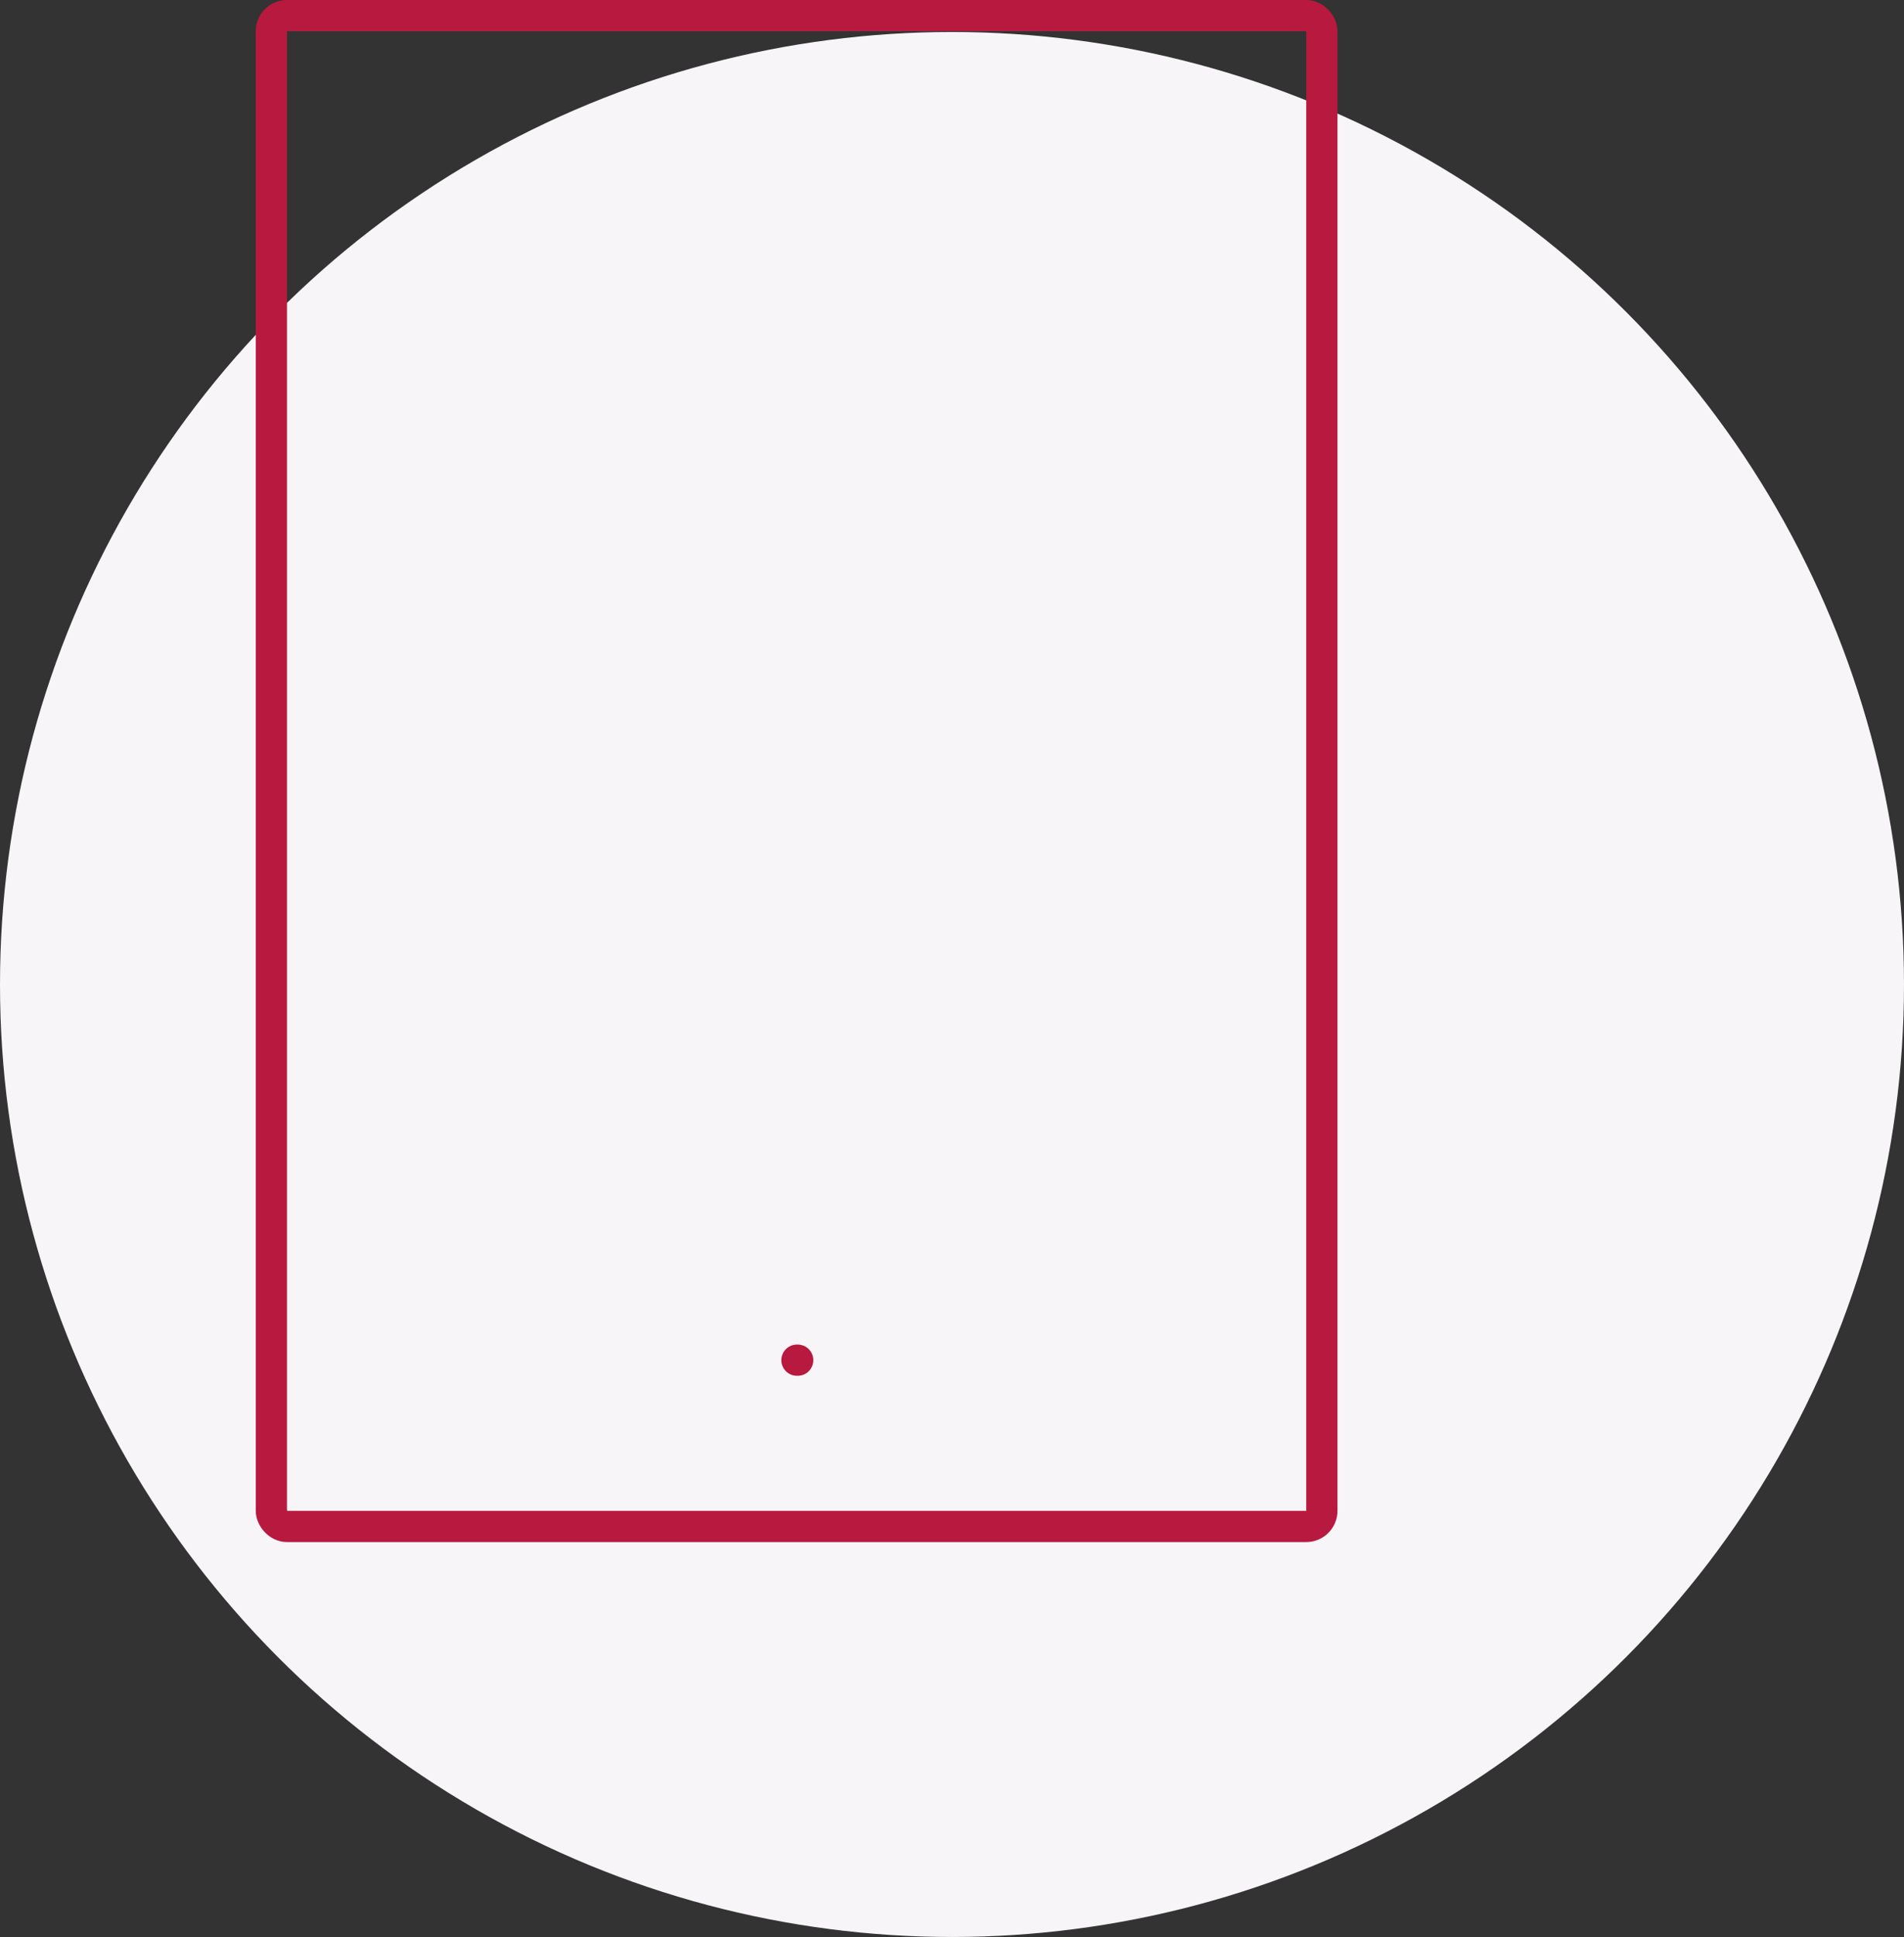 <svg xmlns="http://www.w3.org/2000/svg" width="244.037" height="248.134" viewBox="0 0 244.037 248.134"><rect x="0" y="0" width="244.037" height="248.134" fill="#333333" stroke="none"/><defs><style>.a{fill:#f7f5f8;}.b,.c{fill:none;stroke:#b8193f;stroke-linecap:round;stroke-width:4px;}.b{stroke-linejoin:round;}</style></defs><g transform="translate(0 2)"><g transform="translate(0 2.098)"><circle class="a" cx="122.018" cy="122.018" r="122.018" transform="translate(0 0)"/></g><g transform="translate(34.782 0)"><rect class="b" width="134.641" height="193.546" rx="2" transform="translate(0)"/><path class="c" d="M0,0H.1" transform="translate(67.362 172.243)"/></g></g></svg>